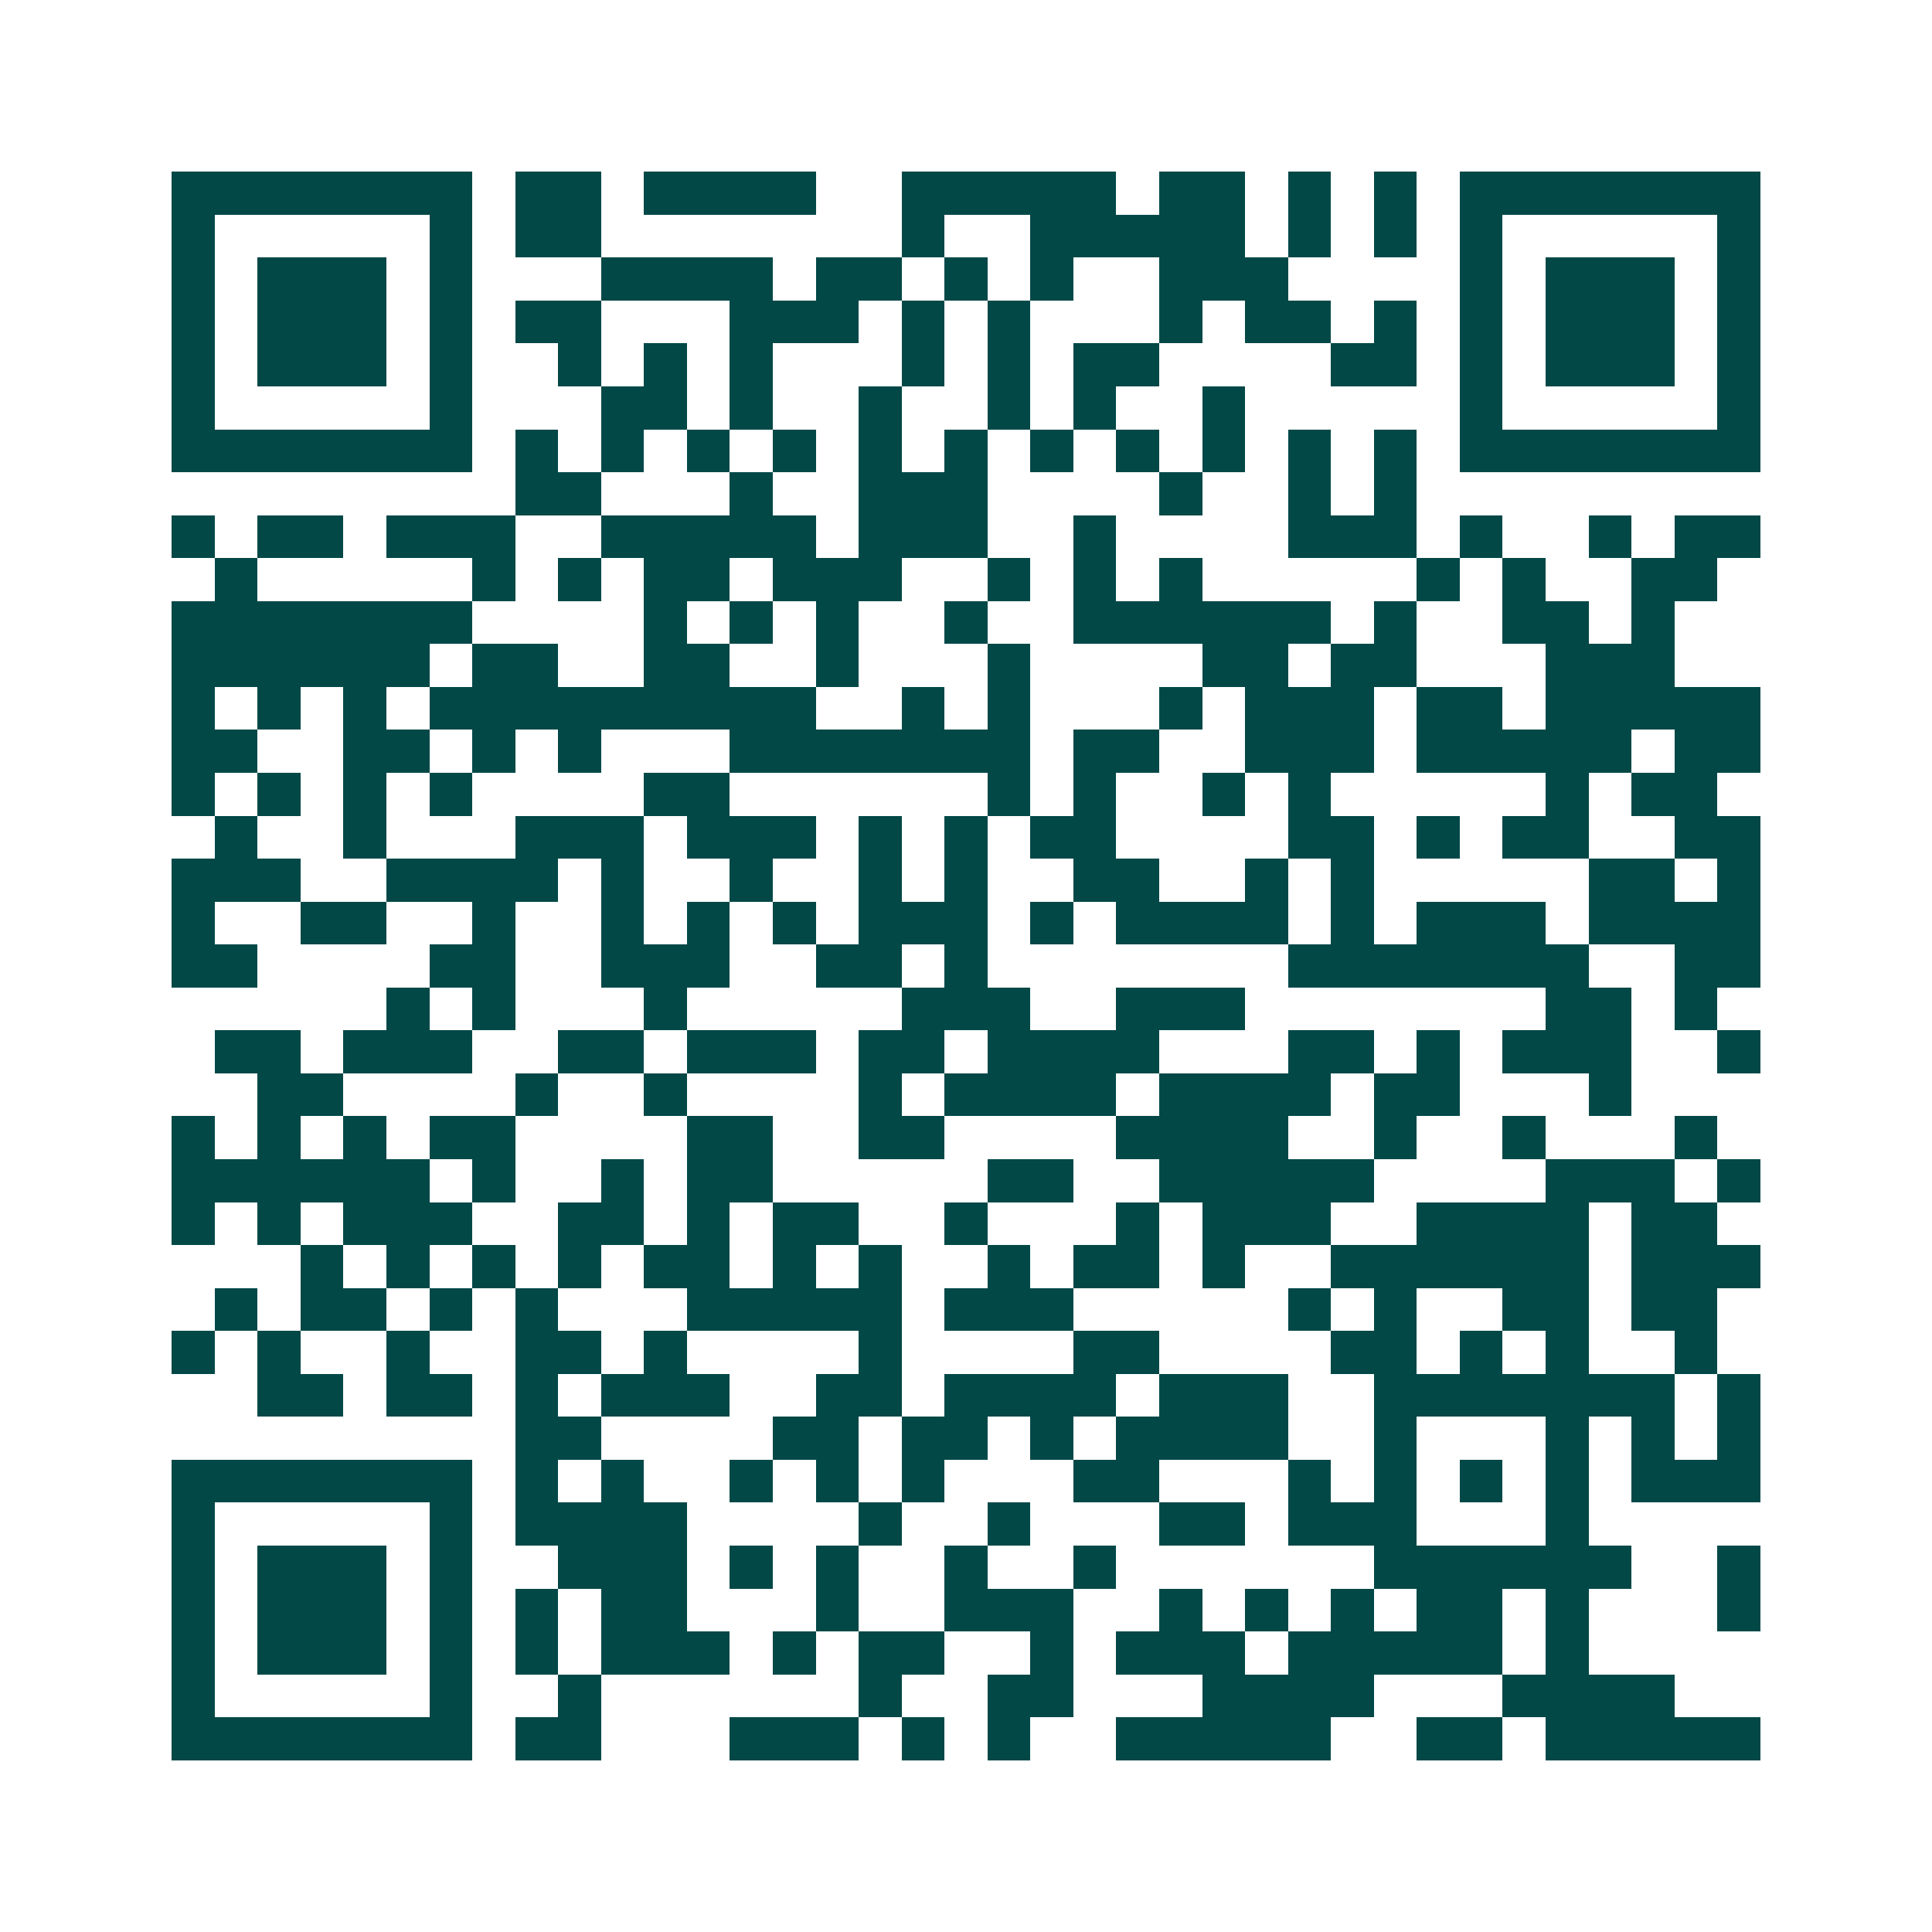 <svg xmlns="http://www.w3.org/2000/svg" width="200" height="200" viewBox="0 0 45 45" shape-rendering="crispEdges"><path fill="#ffffff" d="M0 0h45v45H0z"/><path stroke="#014847" d="M4 4.5h7m1 0h2m1 0h4m2 0h5m1 0h2m1 0h1m1 0h1m1 0h7M4 5.5h1m5 0h1m1 0h2m7 0h1m2 0h5m1 0h1m1 0h1m1 0h1m5 0h1M4 6.5h1m1 0h3m1 0h1m3 0h4m1 0h2m1 0h1m1 0h1m2 0h3m4 0h1m1 0h3m1 0h1M4 7.5h1m1 0h3m1 0h1m1 0h2m3 0h3m1 0h1m1 0h1m3 0h1m1 0h2m1 0h1m1 0h1m1 0h3m1 0h1M4 8.5h1m1 0h3m1 0h1m2 0h1m1 0h1m1 0h1m3 0h1m1 0h1m1 0h2m4 0h2m1 0h1m1 0h3m1 0h1M4 9.5h1m5 0h1m3 0h2m1 0h1m2 0h1m2 0h1m1 0h1m2 0h1m5 0h1m5 0h1M4 10.5h7m1 0h1m1 0h1m1 0h1m1 0h1m1 0h1m1 0h1m1 0h1m1 0h1m1 0h1m1 0h1m1 0h1m1 0h7M12 11.5h2m3 0h1m2 0h3m4 0h1m2 0h1m1 0h1M4 12.5h1m1 0h2m1 0h3m2 0h5m1 0h3m2 0h1m4 0h3m1 0h1m2 0h1m1 0h2M5 13.5h1m5 0h1m1 0h1m1 0h2m1 0h3m2 0h1m1 0h1m1 0h1m5 0h1m1 0h1m2 0h2M4 14.5h7m4 0h1m1 0h1m1 0h1m2 0h1m2 0h6m1 0h1m2 0h2m1 0h1M4 15.5h6m1 0h2m2 0h2m2 0h1m3 0h1m4 0h2m1 0h2m3 0h3M4 16.5h1m1 0h1m1 0h1m1 0h9m2 0h1m1 0h1m3 0h1m1 0h3m1 0h2m1 0h5M4 17.5h2m2 0h2m1 0h1m1 0h1m3 0h7m1 0h2m2 0h3m1 0h5m1 0h2M4 18.5h1m1 0h1m1 0h1m1 0h1m4 0h2m6 0h1m1 0h1m2 0h1m1 0h1m5 0h1m1 0h2M5 19.5h1m2 0h1m3 0h3m1 0h3m1 0h1m1 0h1m1 0h2m4 0h2m1 0h1m1 0h2m2 0h2M4 20.5h3m2 0h4m1 0h1m2 0h1m2 0h1m1 0h1m2 0h2m2 0h1m1 0h1m5 0h2m1 0h1M4 21.5h1m2 0h2m2 0h1m2 0h1m1 0h1m1 0h1m1 0h3m1 0h1m1 0h4m1 0h1m1 0h3m1 0h4M4 22.5h2m4 0h2m2 0h3m2 0h2m1 0h1m7 0h7m2 0h2M9 23.5h1m1 0h1m3 0h1m5 0h3m2 0h3m7 0h2m1 0h1M5 24.5h2m1 0h3m2 0h2m1 0h3m1 0h2m1 0h4m3 0h2m1 0h1m1 0h3m2 0h1M6 25.5h2m4 0h1m2 0h1m4 0h1m1 0h4m1 0h4m1 0h2m3 0h1M4 26.5h1m1 0h1m1 0h1m1 0h2m4 0h2m2 0h2m4 0h4m2 0h1m2 0h1m3 0h1M4 27.5h6m1 0h1m2 0h1m1 0h2m5 0h2m2 0h5m4 0h3m1 0h1M4 28.5h1m1 0h1m1 0h3m2 0h2m1 0h1m1 0h2m2 0h1m3 0h1m1 0h3m2 0h4m1 0h2M7 29.5h1m1 0h1m1 0h1m1 0h1m1 0h2m1 0h1m1 0h1m2 0h1m1 0h2m1 0h1m2 0h6m1 0h3M5 30.5h1m1 0h2m1 0h1m1 0h1m3 0h5m1 0h3m5 0h1m1 0h1m2 0h2m1 0h2M4 31.5h1m1 0h1m2 0h1m2 0h2m1 0h1m4 0h1m4 0h2m4 0h2m1 0h1m1 0h1m2 0h1M6 32.5h2m1 0h2m1 0h1m1 0h3m2 0h2m1 0h4m1 0h3m2 0h7m1 0h1M12 33.5h2m4 0h2m1 0h2m1 0h1m1 0h4m2 0h1m3 0h1m1 0h1m1 0h1M4 34.5h7m1 0h1m1 0h1m2 0h1m1 0h1m1 0h1m3 0h2m3 0h1m1 0h1m1 0h1m1 0h1m1 0h3M4 35.5h1m5 0h1m1 0h4m4 0h1m2 0h1m3 0h2m1 0h3m3 0h1M4 36.5h1m1 0h3m1 0h1m2 0h3m1 0h1m1 0h1m2 0h1m2 0h1m6 0h6m2 0h1M4 37.5h1m1 0h3m1 0h1m1 0h1m1 0h2m3 0h1m2 0h3m2 0h1m1 0h1m1 0h1m1 0h2m1 0h1m3 0h1M4 38.5h1m1 0h3m1 0h1m1 0h1m1 0h3m1 0h1m1 0h2m2 0h1m1 0h3m1 0h5m1 0h1M4 39.5h1m5 0h1m2 0h1m6 0h1m2 0h2m3 0h4m3 0h4M4 40.5h7m1 0h2m3 0h3m1 0h1m1 0h1m2 0h5m2 0h2m1 0h5"/></svg>
